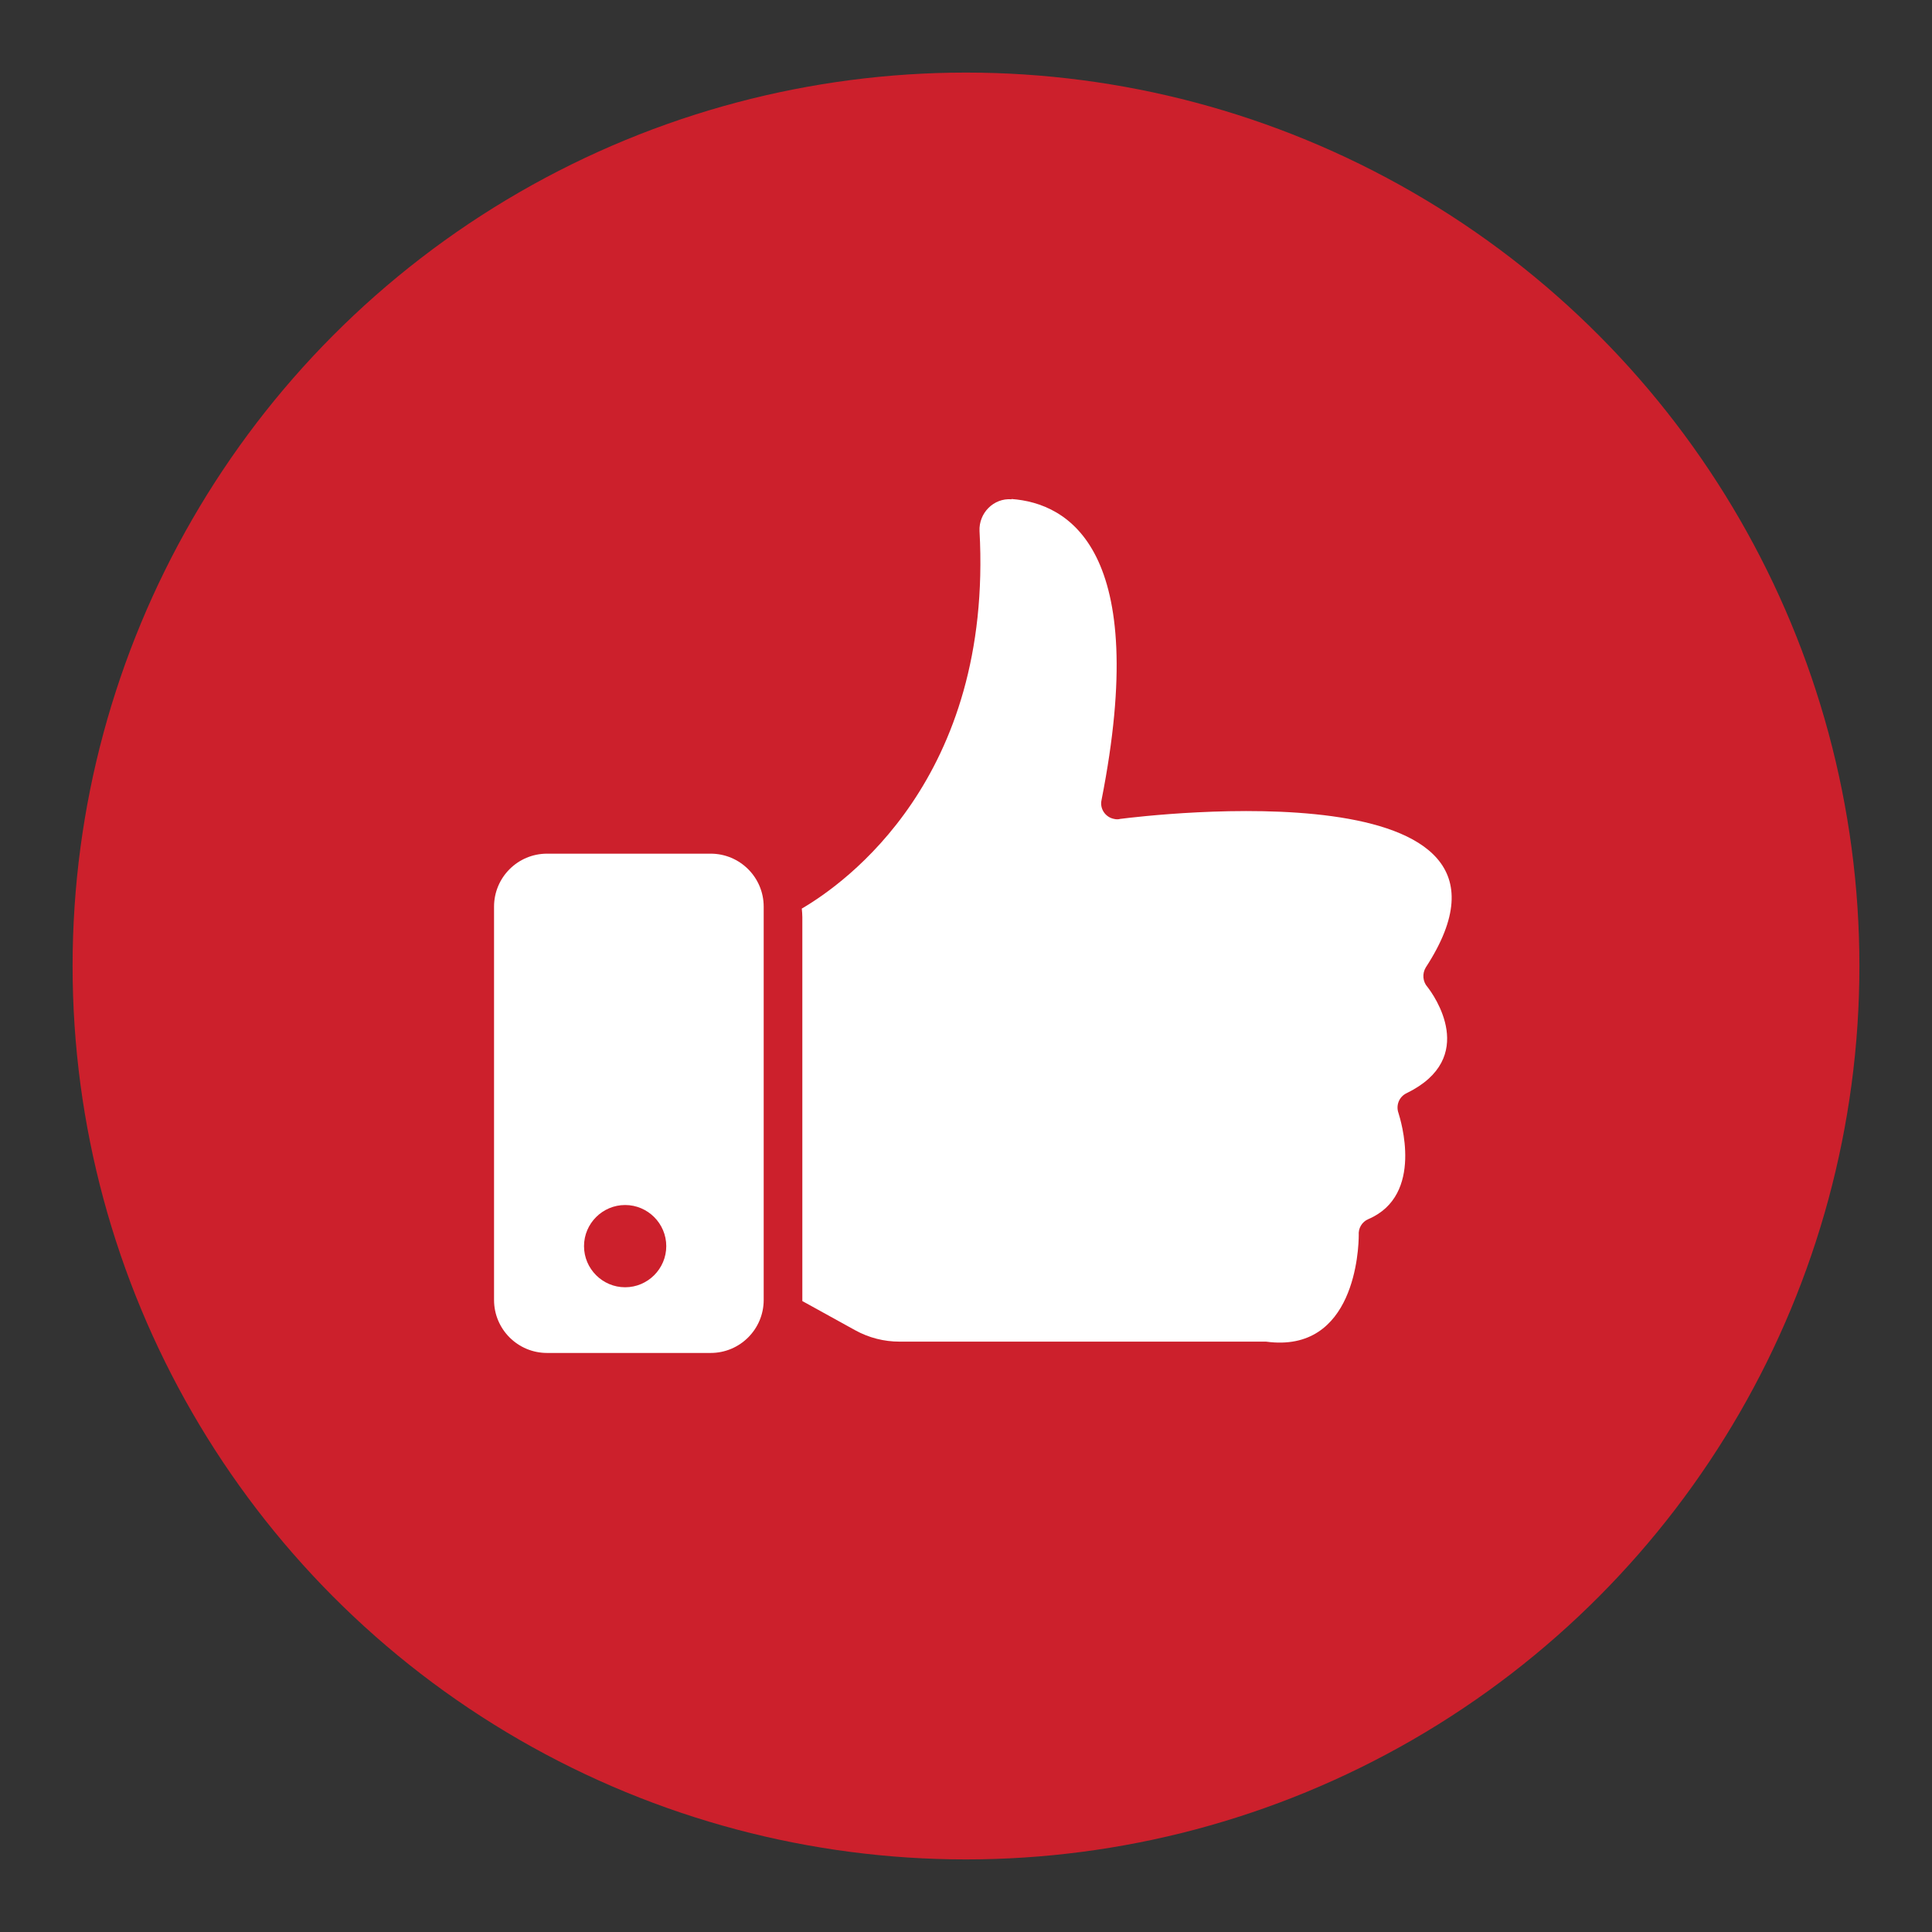 <?xml version="1.0" encoding="UTF-8"?><svg id="Layer_1" xmlns="http://www.w3.org/2000/svg" viewBox="0 0 70 70"><rect x="0" y="0" width="70" height="70" fill="#333333" stroke="none"/><defs><style>.cls-1{fill:#cc202c;}.cls-2{fill:#fff;fill-rule:evenodd;}</style></defs><circle class="cls-1" cx="35" cy="35" r="32.37"/><path class="cls-2" d="m36.65,18.09c-.65-.05-1.19.5-1.16,1.15.49,8.97-4.88,12.77-6.44,13.68.01.1.02.21.02.31v13.91l1.92,1.06c.49.27,1.04.41,1.6.41h13.19s.06,0,.09,0h0c3.23.44,3.36-3.38,3.36-3.86-.02-.24.11-.48.35-.58h0c2.03-.87,1.16-3.61,1.09-3.84-.1-.28.02-.59.29-.72h0c2.63-1.28.98-3.57.76-3.85-.17-.19-.2-.48-.06-.71h0c4.76-7.31-10.12-5.5-11.07-5.38-.07.02-.15.02-.23,0-.31-.06-.52-.37-.45-.68h0c1.79-9.08-1.2-10.76-3.26-10.91Z"/><path class="cls-2" d="m25.75,30.93h-5.93c-1.06,0-1.92.86-1.92,1.92v14.25c0,1.06.86,1.92,1.92,1.92h5.93c1.06,0,1.92-.86,1.92-1.92v-14.25c0-1.06-.86-1.92-1.92-1.92Zm-3.1,15.71c-.82,0-1.49-.67-1.49-1.49s.67-1.49,1.49-1.49,1.49.67,1.49,1.49-.67,1.49-1.49,1.49Z"/></svg>